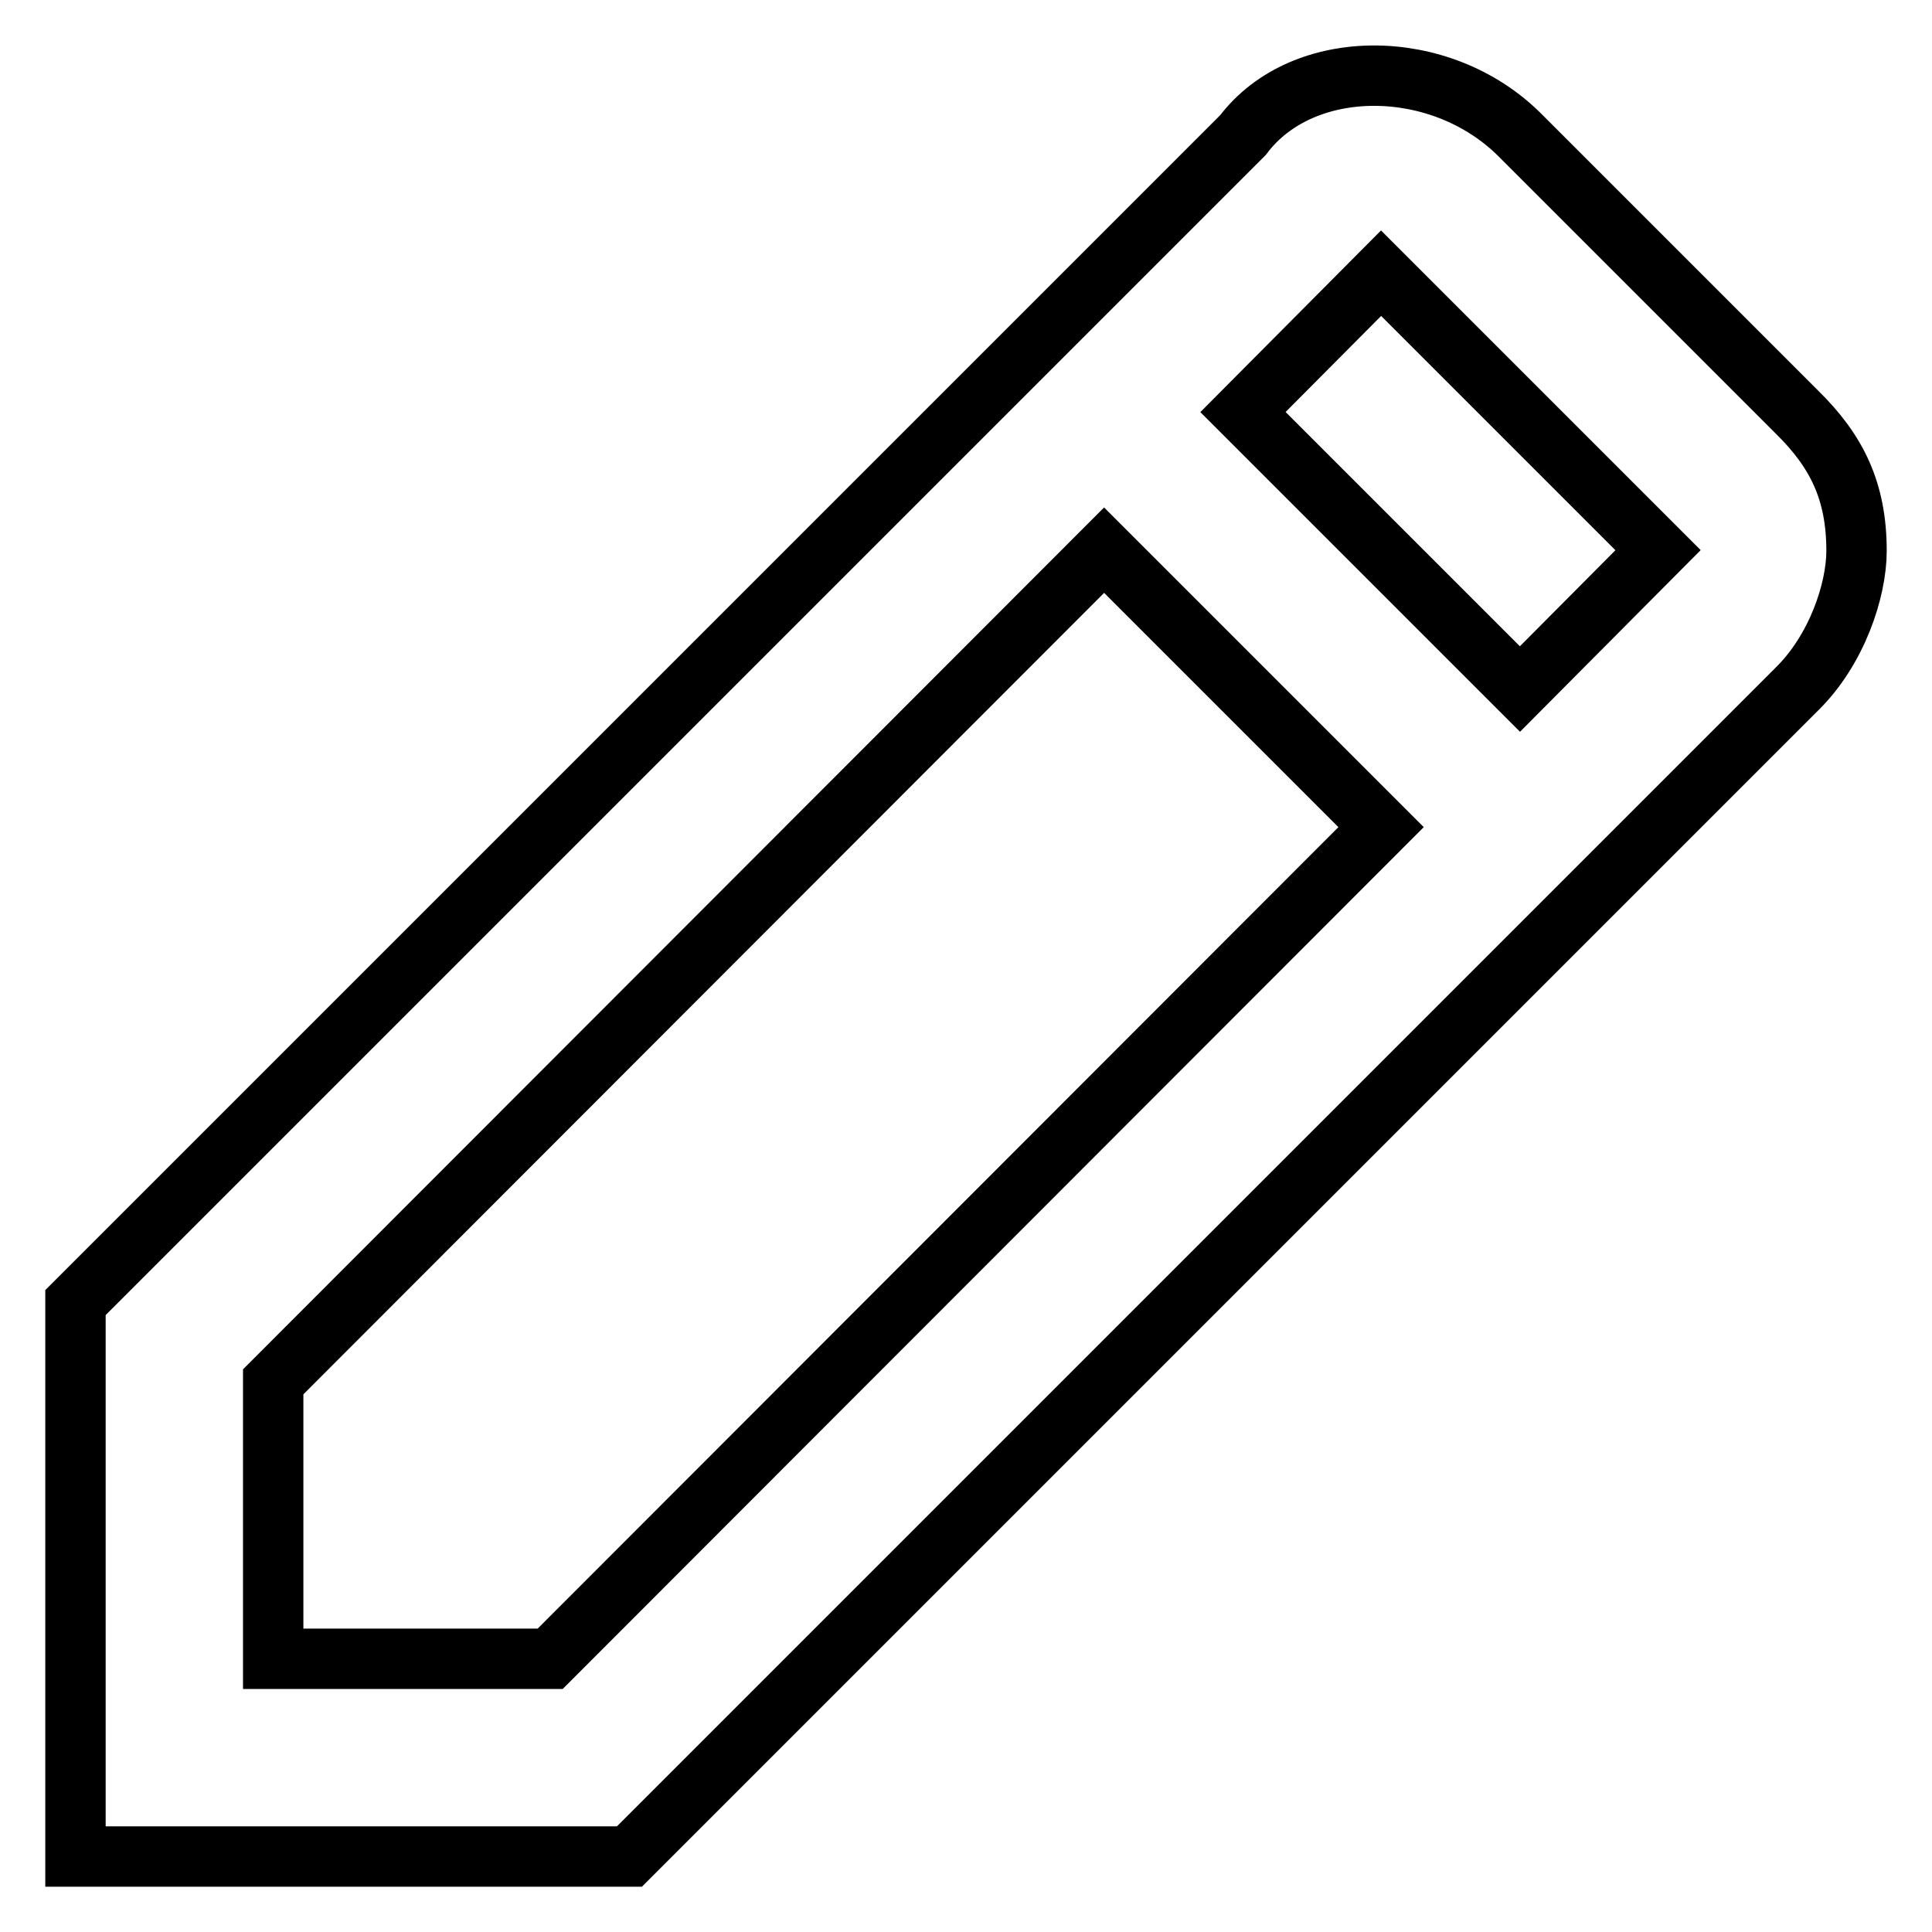 <?xml version="1.0" encoding="utf-8"?>
<!-- Svg Vector Icons : http://www.onlinewebfonts.com/icon -->
<!DOCTYPE svg PUBLIC "-//W3C//DTD SVG 1.1//EN" "http://www.w3.org/Graphics/SVG/1.1/DTD/svg11.dtd">
<svg version="1.1" xmlns="http://www.w3.org/2000/svg" xmlns:xlink="http://www.w3.org/1999/xlink" x="0px" y="0px" viewBox="0 0 256 256" enable-background="new 0 0 256 256" xml:space="preserve">
<g><g><path stroke-width="8" fill-opacity="0" stroke="#000000"  d="M238.1,54.6l-36.7-36.7c-10.5-10.5-28.8-10.5-36.7,0L10,172.6V246h73.4L238.1,91.3c5.3-5.2,7.9-13.1,7.9-18.3C246,65.1,243.4,59.8,238.1,54.6z M72.9,219.8H36.2v-36.7L146.3,72.9l36.7,36.7L72.9,219.8z M201.4,91.3l-36.7-36.7l18.3-18.4l36.7,36.7L201.4,91.3z"/></g></g>
</svg>